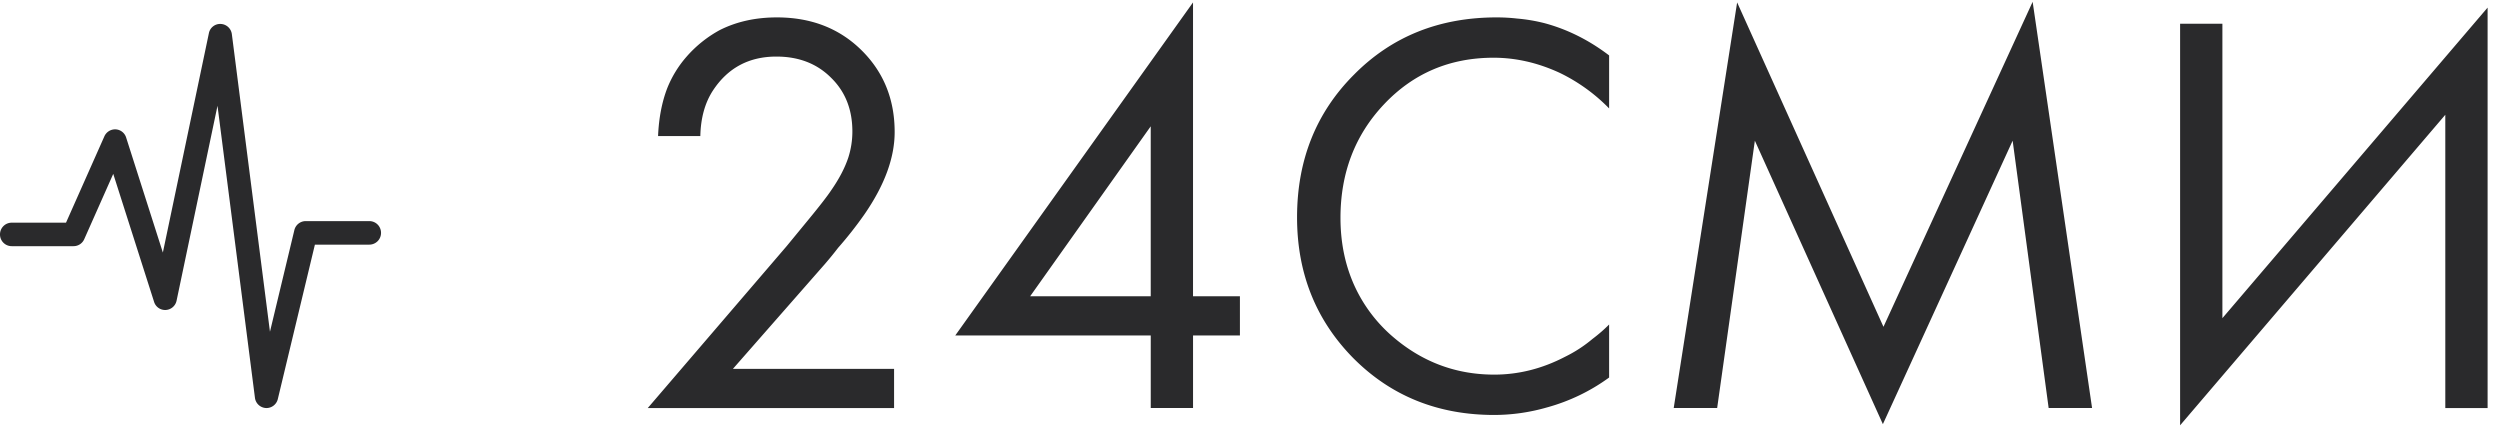 <svg width="124" height="22" viewBox="0 0 124 22" fill="none" xmlns="http://www.w3.org/2000/svg">
    <path d="M13.219 20.239l-.032-.001a.581.581 0 0 1-.542-.508L10.788 5.246l-2.03 9.668a.58.58 0 0 1-.536.461.574.574 0 0 1-.58-.404L5.617 8.624l-1.44 3.242a.578.578 0 0 1-.528.344H.58A.58.58 0 0 1 0 11.628a.58.58 0 0 1 .578-.583h2.696L5.178 6.76a.586.586 0 0 1 .56-.344c.239.014.446.174.518.404l1.822 5.706L10.36 1.65a.57.57 0 0 1 .59-.462.58.58 0 0 1 .55.508l1.89 14.758 1.21-5.04a.58.58 0 0 1 .563-.447h3.158a.58.58 0 0 1 .578.583.581.581 0 0 1-.578.584h-2.702l-1.839 7.658a.58.58 0 0 1-.561.447zm18.91 0l6.889-8.03 1.105-1.344c.549-.667.917-1.143 1.106-1.429.397-.571.68-1.114.85-1.629.133-.419.199-.847.199-1.286 0-1.086-.35-1.971-1.049-2.657-.7-.705-1.606-1.058-2.721-1.058-1.361 0-2.41.562-3.147 1.686-.397.61-.605 1.363-.624 2.258H32.64c.038-.895.19-1.686.454-2.372a5.412 5.412 0 0 1 .964-1.572A5.968 5.968 0 0 1 35.7 1.492c.832-.42 1.777-.629 2.835-.629 1.682 0 3.071.533 4.167 1.6 1.115 1.086 1.673 2.449 1.673 4.087 0 1.276-.501 2.639-1.503 4.087a18.94 18.94 0 0 1-1.304 1.657c-.189.248-.406.514-.652.8l-4.564 5.202h7.994v1.943H32.13zm27.045-5.544H61.5v1.943h-2.325v3.6h-2.098v-3.6h-9.695L59.174.12v14.575zm-2.098 0v-8.43l-5.981 8.43h5.981zm22.736-9.317a8.705 8.705 0 0 0-2.466-1.772c-1.077-.495-2.164-.743-3.26-.743-2.174 0-3.988.772-5.443 2.315-1.437 1.524-2.155 3.401-2.155 5.63 0 1.239.236 2.372.709 3.4a7.362 7.362 0 0 0 1.814 2.43c1.474 1.295 3.175 1.943 5.103 1.943 1.21 0 2.381-.295 3.515-.886a6.66 6.66 0 0 0 1.361-.886c.303-.228.577-.466.822-.714v2.63a9.473 9.473 0 0 1-3.09 1.485 9.478 9.478 0 0 1-2.608.372c-2.797 0-5.131-.943-7.002-2.83-1.852-1.886-2.778-4.21-2.778-6.972 0-2.84.945-5.202 2.835-7.088 1.87-1.886 4.224-2.829 7.059-2.829.359 0 .699.02 1.02.057.454.038.907.114 1.36.229 1.135.305 2.203.838 3.204 1.6v2.63zm3.204 14.86L86.162.12l7.258 16.09L100.819.09l2.948 20.148h-2.154l-1.786-13.26-6.436 14.06-6.35-14.06-1.87 13.26h-2.155zm38.271-14.545l-13.154 15.403V1.177h2.098v14.604L123.385.377V20.24h-2.098V5.693z" fill="#2A2A2C"/>
</svg>
